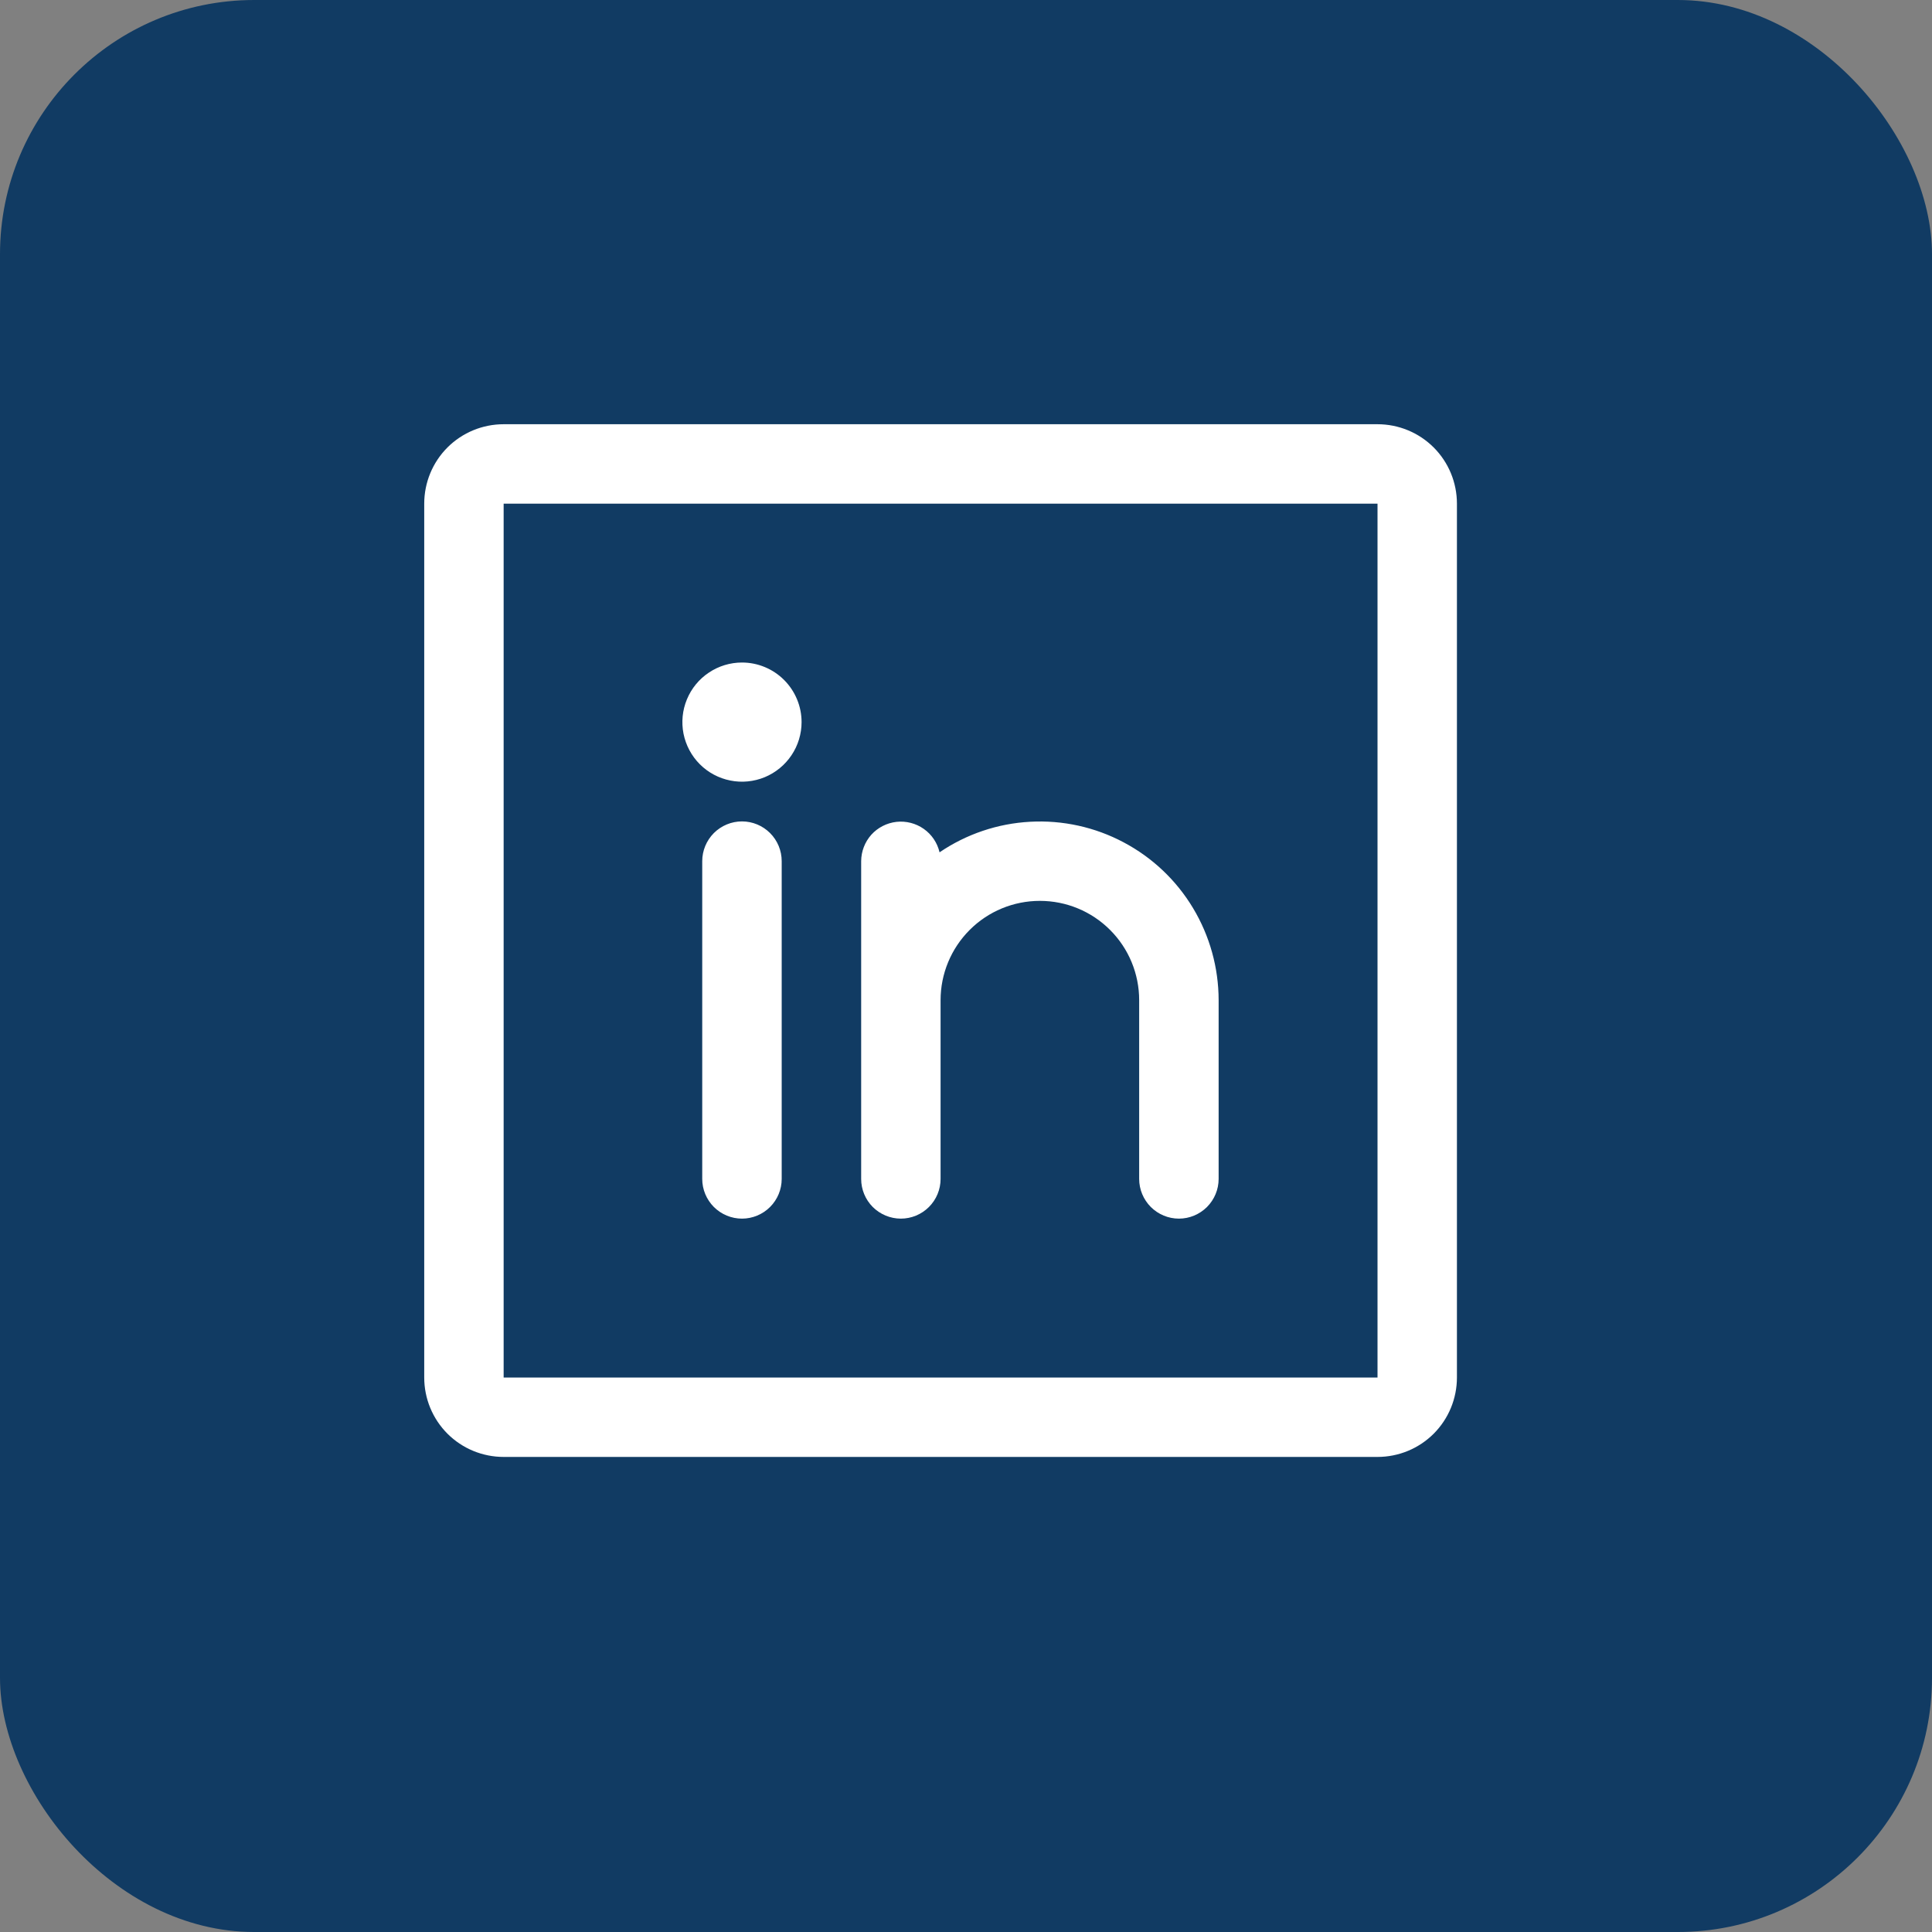 <?xml version="1.0" encoding="UTF-8"?> <svg xmlns="http://www.w3.org/2000/svg" width="38" height="38" viewBox="0 0 38 38" fill="none"><rect x="0" y="0" width="38" height="38" fill="#808080" stroke="none"/><rect width="38" height="38" rx="5" fill="#113B63"></rect><path d="M27.094 8.344H9.906C9.492 8.344 9.094 8.508 8.801 8.801C8.508 9.094 8.344 9.492 8.344 9.906V27.094C8.344 27.508 8.508 27.906 8.801 28.199C9.094 28.492 9.492 28.656 9.906 28.656H27.094C27.508 28.656 27.906 28.492 28.199 28.199C28.492 27.906 28.656 27.508 28.656 27.094V9.906C28.656 9.492 28.492 9.094 28.199 8.801C27.906 8.508 27.508 8.344 27.094 8.344ZM27.094 27.094H9.906V9.906H27.094V27.094ZM15.375 16.938V23.188C15.375 23.395 15.293 23.593 15.146 23.74C15 23.886 14.801 23.969 14.594 23.969C14.386 23.969 14.188 23.886 14.041 23.74C13.895 23.593 13.812 23.395 13.812 23.188V16.938C13.812 16.73 13.895 16.532 14.041 16.385C14.188 16.239 14.386 16.156 14.594 16.156C14.801 16.156 15 16.239 15.146 16.385C15.293 16.532 15.375 16.73 15.375 16.938ZM23.969 19.672V23.188C23.969 23.395 23.886 23.593 23.74 23.74C23.593 23.886 23.395 23.969 23.188 23.969C22.98 23.969 22.782 23.886 22.635 23.74C22.489 23.593 22.406 23.395 22.406 23.188V19.672C22.406 19.154 22.201 18.657 21.834 18.291C21.468 17.924 20.971 17.719 20.453 17.719C19.935 17.719 19.438 17.924 19.072 18.291C18.706 18.657 18.5 19.154 18.5 19.672V23.188C18.5 23.395 18.418 23.593 18.271 23.74C18.125 23.886 17.926 23.969 17.719 23.969C17.512 23.969 17.313 23.886 17.166 23.74C17.02 23.593 16.938 23.395 16.938 23.188V16.938C16.939 16.746 17.01 16.562 17.137 16.419C17.265 16.277 17.441 16.187 17.631 16.165C17.821 16.144 18.013 16.193 18.169 16.303C18.326 16.413 18.436 16.577 18.48 16.764C19.008 16.405 19.624 16.197 20.262 16.163C20.899 16.128 21.535 16.267 22.099 16.567C22.663 16.865 23.136 17.312 23.465 17.86C23.794 18.407 23.968 19.033 23.969 19.672ZM15.766 14.203C15.766 14.435 15.697 14.662 15.568 14.854C15.439 15.047 15.256 15.197 15.042 15.286C14.828 15.374 14.592 15.398 14.365 15.352C14.138 15.307 13.929 15.196 13.765 15.032C13.601 14.868 13.49 14.659 13.444 14.432C13.399 14.204 13.422 13.969 13.511 13.755C13.6 13.54 13.75 13.357 13.943 13.229C14.135 13.1 14.362 13.031 14.594 13.031C14.905 13.031 15.203 13.155 15.422 13.374C15.642 13.594 15.766 13.892 15.766 14.203Z" fill="white"></path></svg> 